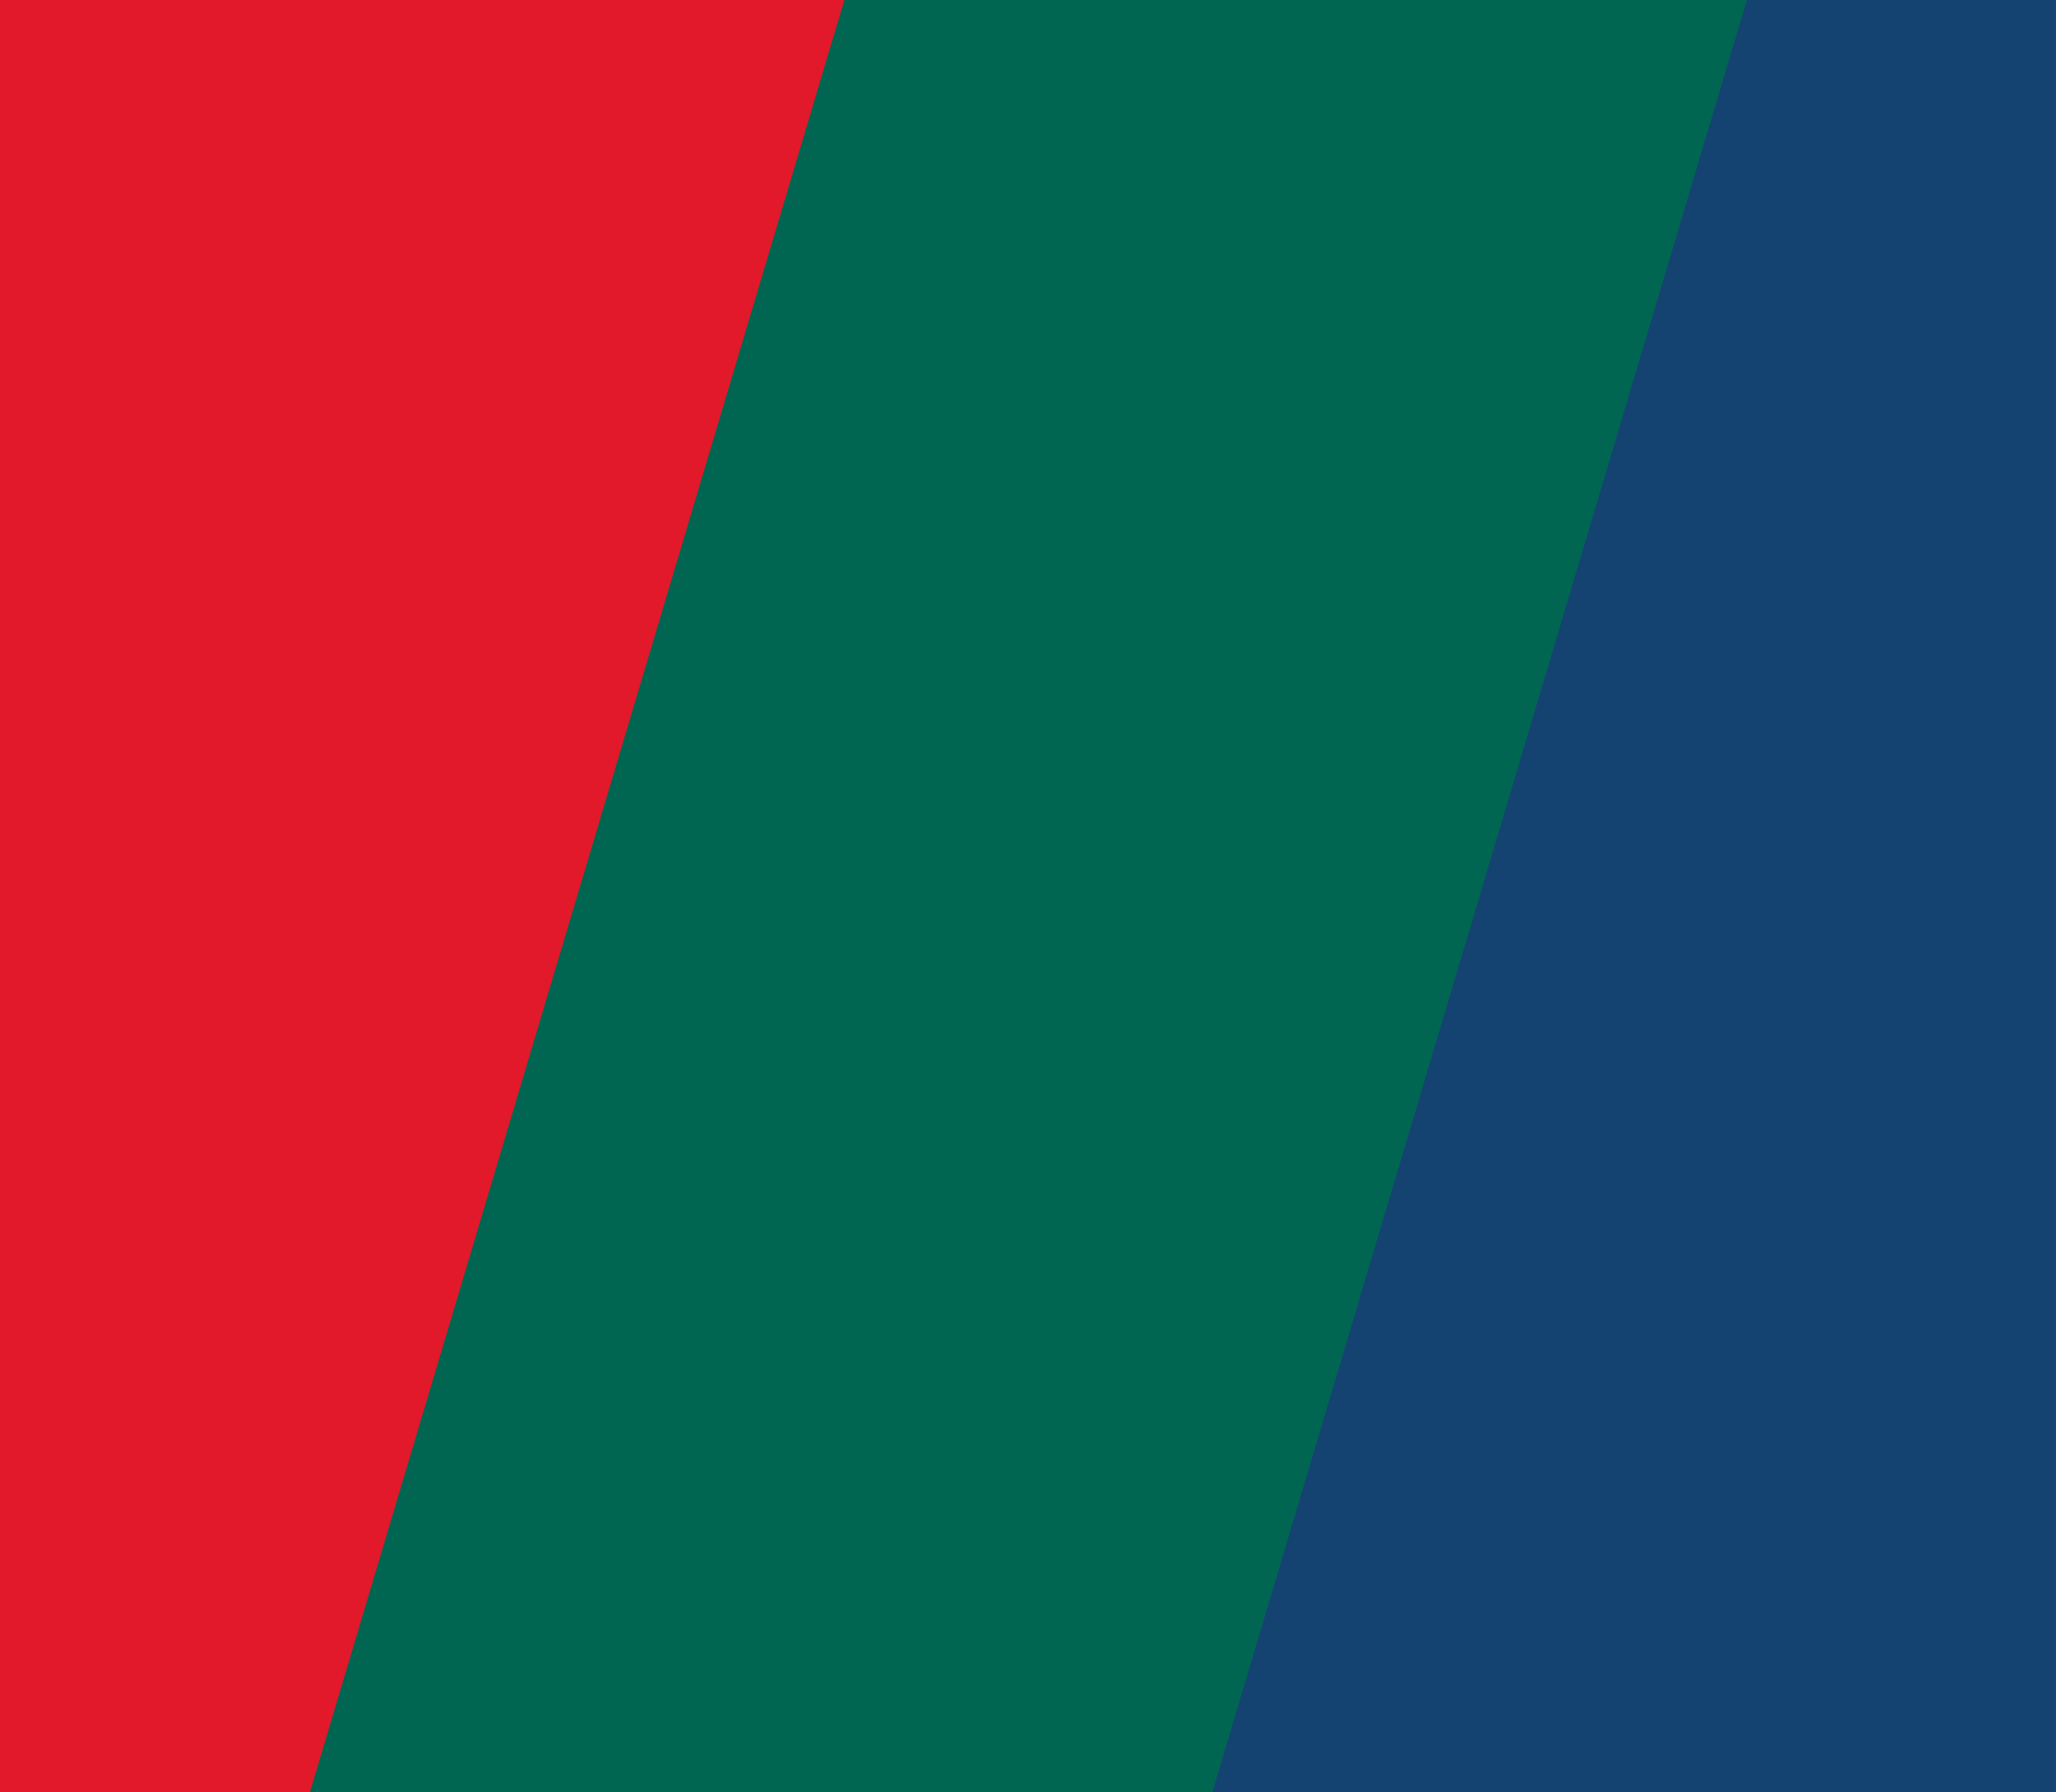 <?xml version="1.0" encoding="UTF-8"?> <svg xmlns="http://www.w3.org/2000/svg" width="390" height="340" viewBox="0 0 390 340" fill="none"><path d="M244.612 340H43.885L145.275 0H346.002L244.612 340Z" fill="#006651"></path><path d="M58.775 340H0V0H160.166L58.775 340Z" fill="#E1192B"></path><path d="M389.999 340H229.959L331.35 0H389.999V340Z" fill="#144372"></path></svg> 